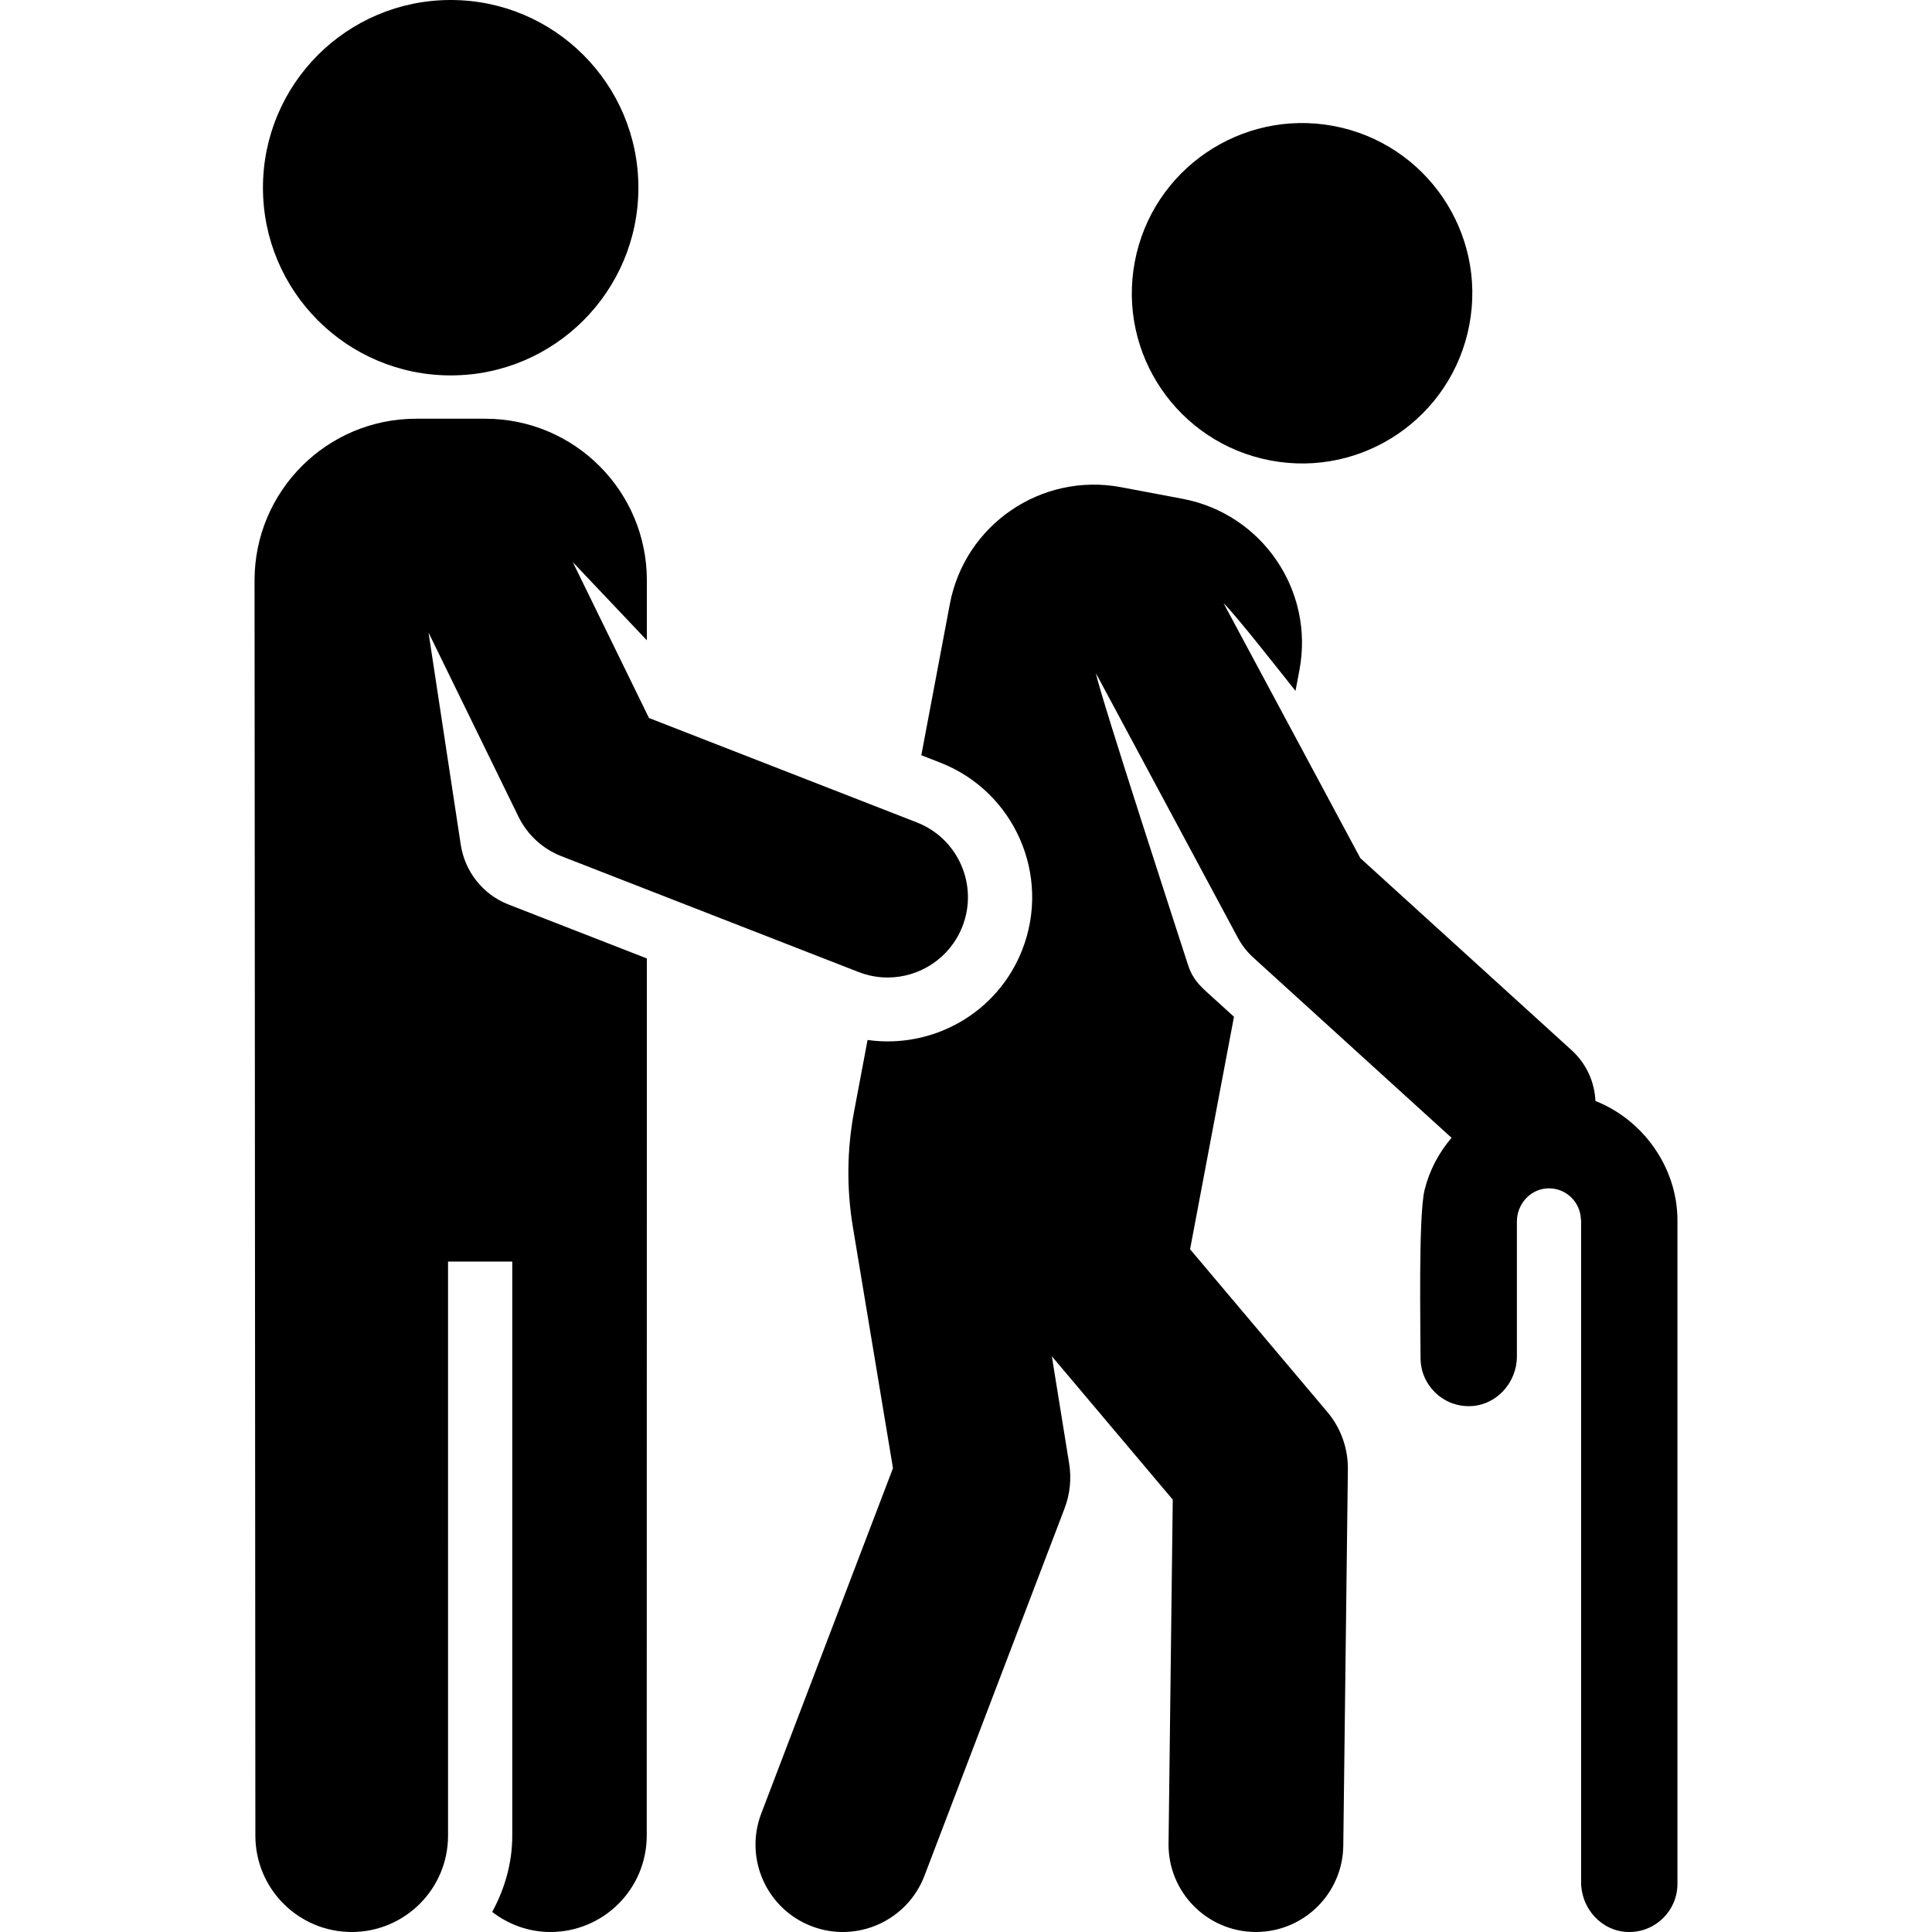 <?xml version="1.0" encoding="iso-8859-1"?>
<!-- Uploaded to: SVG Repo, www.svgrepo.com, Generator: SVG Repo Mixer Tools -->
<!DOCTYPE svg PUBLIC "-//W3C//DTD SVG 1.1//EN" "http://www.w3.org/Graphics/SVG/1.1/DTD/svg11.dtd">
<svg fill="#000000" height="800px" width="800px" version="1.1" id="Capa_1" xmlns="http://www.w3.org/2000/svg" xmlns:xlink="http://www.w3.org/1999/xlink" 
	 viewBox="0 0 480.084 480.084" xml:space="preserve">
<g id="XMLID_41_">
	<path id="XMLID_45_" d="M315.716,114.426c22.958,4.341,45.072-10.753,49.404-33.71c4.334-22.941-10.753-45.064-33.693-49.405
		c-22.958-4.317-45.104,10.762-49.438,33.719C277.642,87.994,292.759,110.085,315.716,114.426z"/>
	<path id="XMLID_44_" d="M126.357,224.761c-6.53-2.549-10.863-8.353-11.86-14.829l-8.01-52.74l22.347,45.742
		c2.198,4.497,6.017,8.011,10.677,9.826l73.812,28.771c2.384,0.927,4.831,1.371,7.247,1.371c7.979,0,15.508-4.823,18.592-12.71
		c3.99-10.27-1.074-21.834-11.345-25.832l-66.548-25.941l-18.936-38.737l18.405,19.426v-14.899
		c0-22.177-17.986-40.162-40.163-40.162h-17.159c-22.178,0-40.163,17.985-40.163,40.162l0.203,311.936
		c0,13.224,10.722,23.938,23.939,23.938c13.215,0,23.938-10.715,23.938-23.938V313.487h15.96v142.657
		c0,6.904-1.917,13.294-4.987,18.952c4.02,3.086,8.991,4.987,14.462,4.987c13.216,0,23.939-10.715,23.939-23.938l0.032-217.981
		l-27.024-10.534L126.357,224.761z"/>
	<path id="XMLID_43_" d="M112.004,93.285c25.745,0,46.63-20.876,46.63-46.638c0-25.77-20.885-46.646-46.63-46.646
		C86.225,0,65.341,20.876,65.341,46.646C65.341,72.409,86.225,93.285,112.004,93.285z"/>
	<path id="XMLID_42_" d="M396.447,273.589c-0.203-4.652-2.182-9.22-5.891-12.601l-52.523-47.745l-33.989-63.353
		c2.992,2.844,15.054,18.265,17.875,21.795l0.981-5.198c3.726-19.754-9.273-38.799-29.034-42.539l-15.289-2.883
		c-19.746-3.725-38.823,9.265-42.549,29.027l-7.09,37.576l4.676,1.823c18.468,7.201,27.615,28.015,20.416,46.491
		c-6.171,15.827-22.318,24.717-38.448,22.443l-3.345,17.739c-1.788,9.477-1.893,19.195-0.311,28.708l9.968,59.96l-32.729,85.803
		c-4.271,11.207,1.34,23.744,12.547,28.023c11.188,4.263,23.736-1.357,28.005-12.547l34.802-91.249
		c1.371-3.57,1.763-7.436,1.154-11.199l-4.303-26.65l30.048,35.627l-1.044,85.469c-0.141,11.985,9.461,21.819,21.446,21.966
		c0.093,0,0.187,0,0.265,0c11.875,0,21.555-9.537,21.709-21.436l1.139-93.549c0.063-5.214-1.76-10.279-5.128-14.261l-34.084-40.404
		l10.91-57.774l-4.723-4.294c-3.148-2.876-5.393-4.528-6.701-8.604c-1.684-5.236-21.882-67.124-22.896-72.485l35.316,65.815
		c0.981,1.816,2.26,3.452,3.771,4.831l49.296,44.815c-3.165,3.717-5.503,8.104-6.703,12.983c-1.558,6.39-0.997,34.513-0.997,41.736
		c0,6.686,5.488,12.095,12.201,11.967c6.587-0.125,11.737-5.778,11.737-12.366v-33.504c0-4.226,3.168-7.924,7.382-8.233
		c4.591-0.336,8.4,3.242,8.531,7.733c0,0.078,0.046,0.147,0.046,0.225v164.445c0,6.589,5.153,12.243,11.741,12.366
		c6.713,0.125,12.197-5.283,12.197-11.967V303.27C416.831,289.828,407.995,278.101,396.447,273.589z"/>
</g>
</svg>